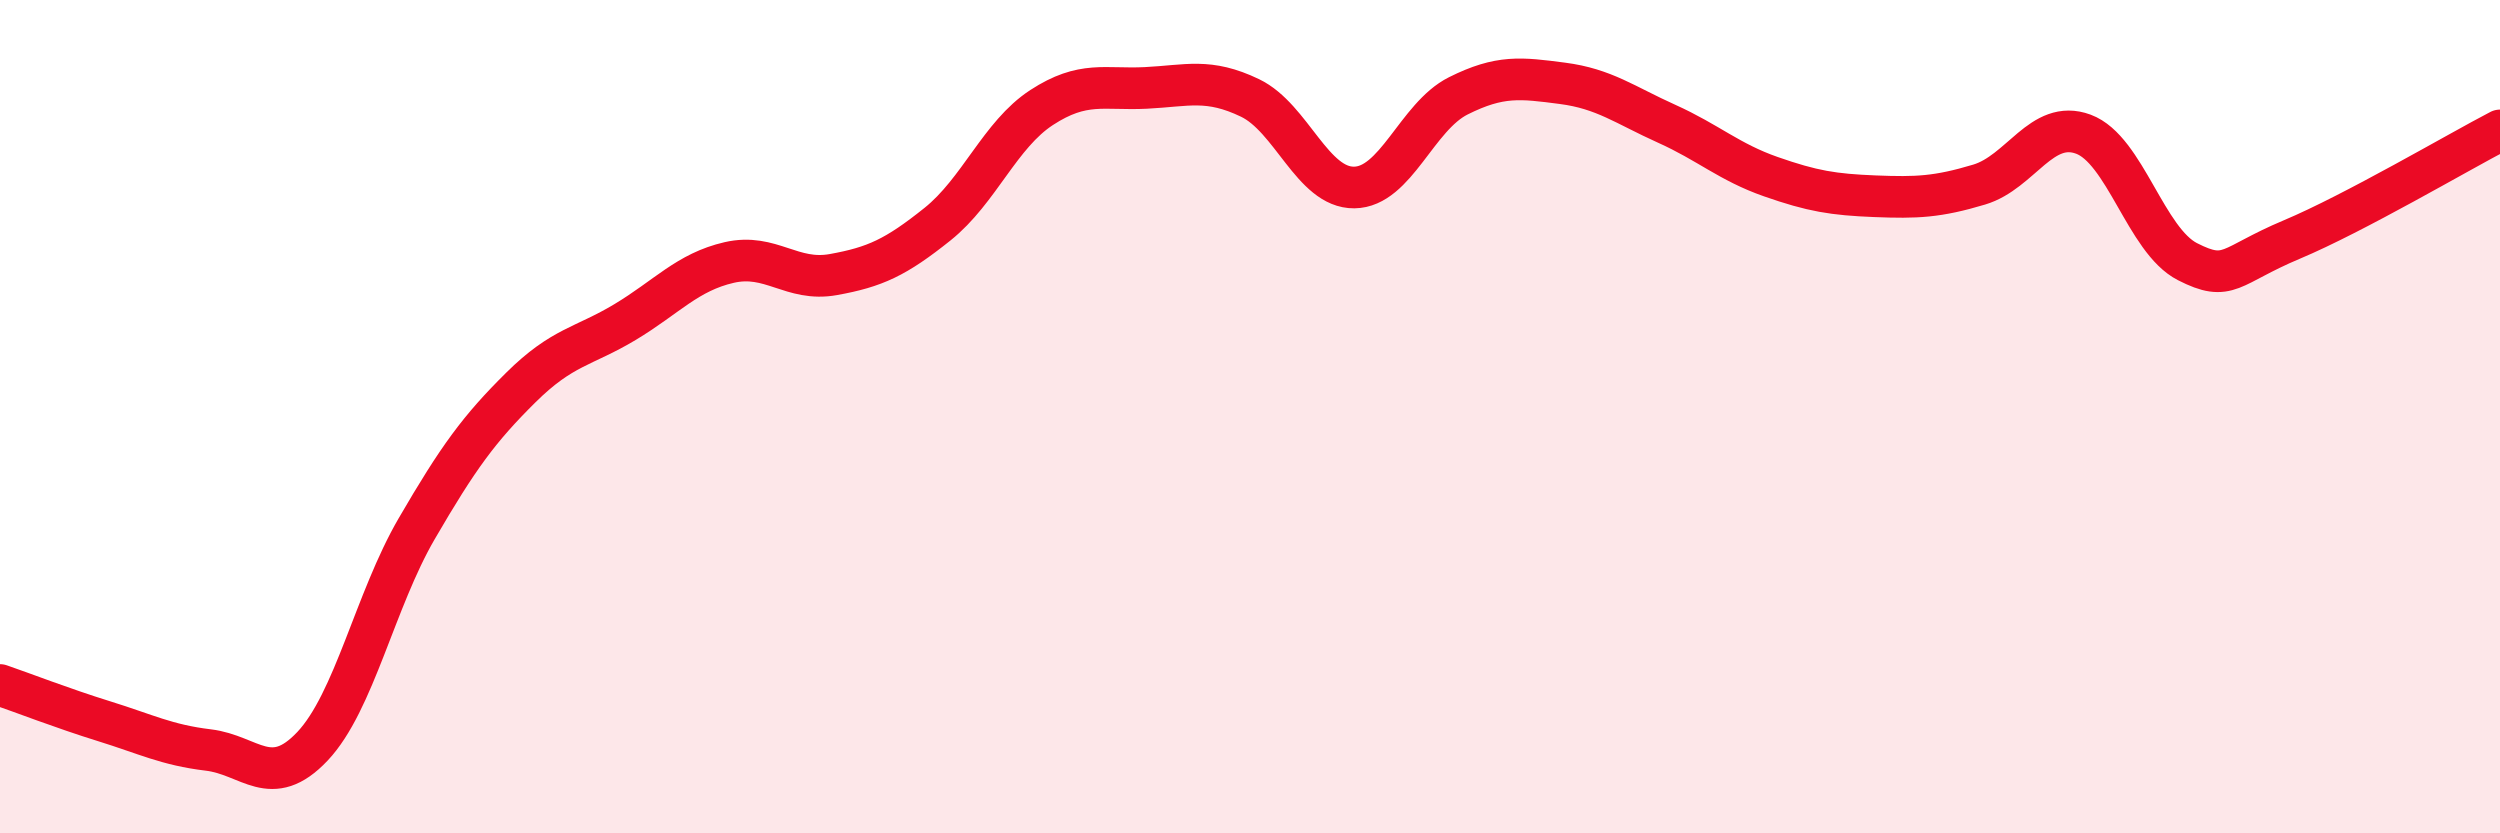 
    <svg width="60" height="20" viewBox="0 0 60 20" xmlns="http://www.w3.org/2000/svg">
      <path
        d="M 0,16.44 C 0.5,16.61 1.5,17 2.5,17.31 C 3.5,17.62 4,17.88 5,18 C 6,18.12 6.5,18.97 7.5,17.91 C 8.5,16.85 9,14.41 10,12.69 C 11,10.97 11.5,10.29 12.5,9.3 C 13.5,8.31 14,8.33 15,7.73 C 16,7.13 16.5,6.53 17.5,6.3 C 18.5,6.07 19,6.77 20,6.59 C 21,6.41 21.5,6.18 22.5,5.38 C 23.5,4.58 24,3.23 25,2.58 C 26,1.93 26.5,2.16 27.5,2.11 C 28.5,2.06 29,1.87 30,2.35 C 31,2.83 31.5,4.51 32.5,4.5 C 33.5,4.49 34,2.8 35,2.3 C 36,1.8 36.5,1.87 37.5,2 C 38.5,2.13 39,2.52 40,2.97 C 41,3.42 41.5,3.89 42.5,4.24 C 43.5,4.59 44,4.67 45,4.71 C 46,4.75 46.5,4.73 47.5,4.43 C 48.5,4.13 49,2.85 50,3.22 C 51,3.59 51.5,5.77 52.5,6.28 C 53.5,6.79 53.5,6.38 55,5.75 C 56.5,5.12 59,3.65 60,3.13L60 20L0 20Z"
        fill="#EB0A25"
        opacity="0.1"
        stroke-linecap="round"
        stroke-linejoin="round"
      />
      <path
        d="M 0,16.44 C 0.5,16.61 1.5,17 2.5,17.31 C 3.5,17.62 4,17.88 5,18 C 6,18.12 6.5,18.97 7.5,17.91 C 8.5,16.85 9,14.41 10,12.69 C 11,10.97 11.5,10.29 12.5,9.3 C 13.5,8.31 14,8.33 15,7.73 C 16,7.13 16.5,6.53 17.5,6.3 C 18.5,6.07 19,6.77 20,6.59 C 21,6.41 21.5,6.18 22.5,5.38 C 23.5,4.58 24,3.23 25,2.58 C 26,1.93 26.5,2.16 27.5,2.11 C 28.5,2.06 29,1.87 30,2.35 C 31,2.83 31.5,4.51 32.5,4.5 C 33.5,4.49 34,2.8 35,2.3 C 36,1.8 36.5,1.87 37.5,2 C 38.5,2.13 39,2.52 40,2.97 C 41,3.42 41.5,3.89 42.5,4.24 C 43.5,4.59 44,4.67 45,4.71 C 46,4.75 46.5,4.73 47.5,4.43 C 48.5,4.13 49,2.85 50,3.22 C 51,3.59 51.5,5.77 52.5,6.28 C 53.5,6.79 53.5,6.38 55,5.75 C 56.5,5.12 59,3.65 60,3.13"
        stroke="#EB0A25"
        stroke-width="1"
        fill="none"
        stroke-linecap="round"
        stroke-linejoin="round"
      />
    </svg>
  